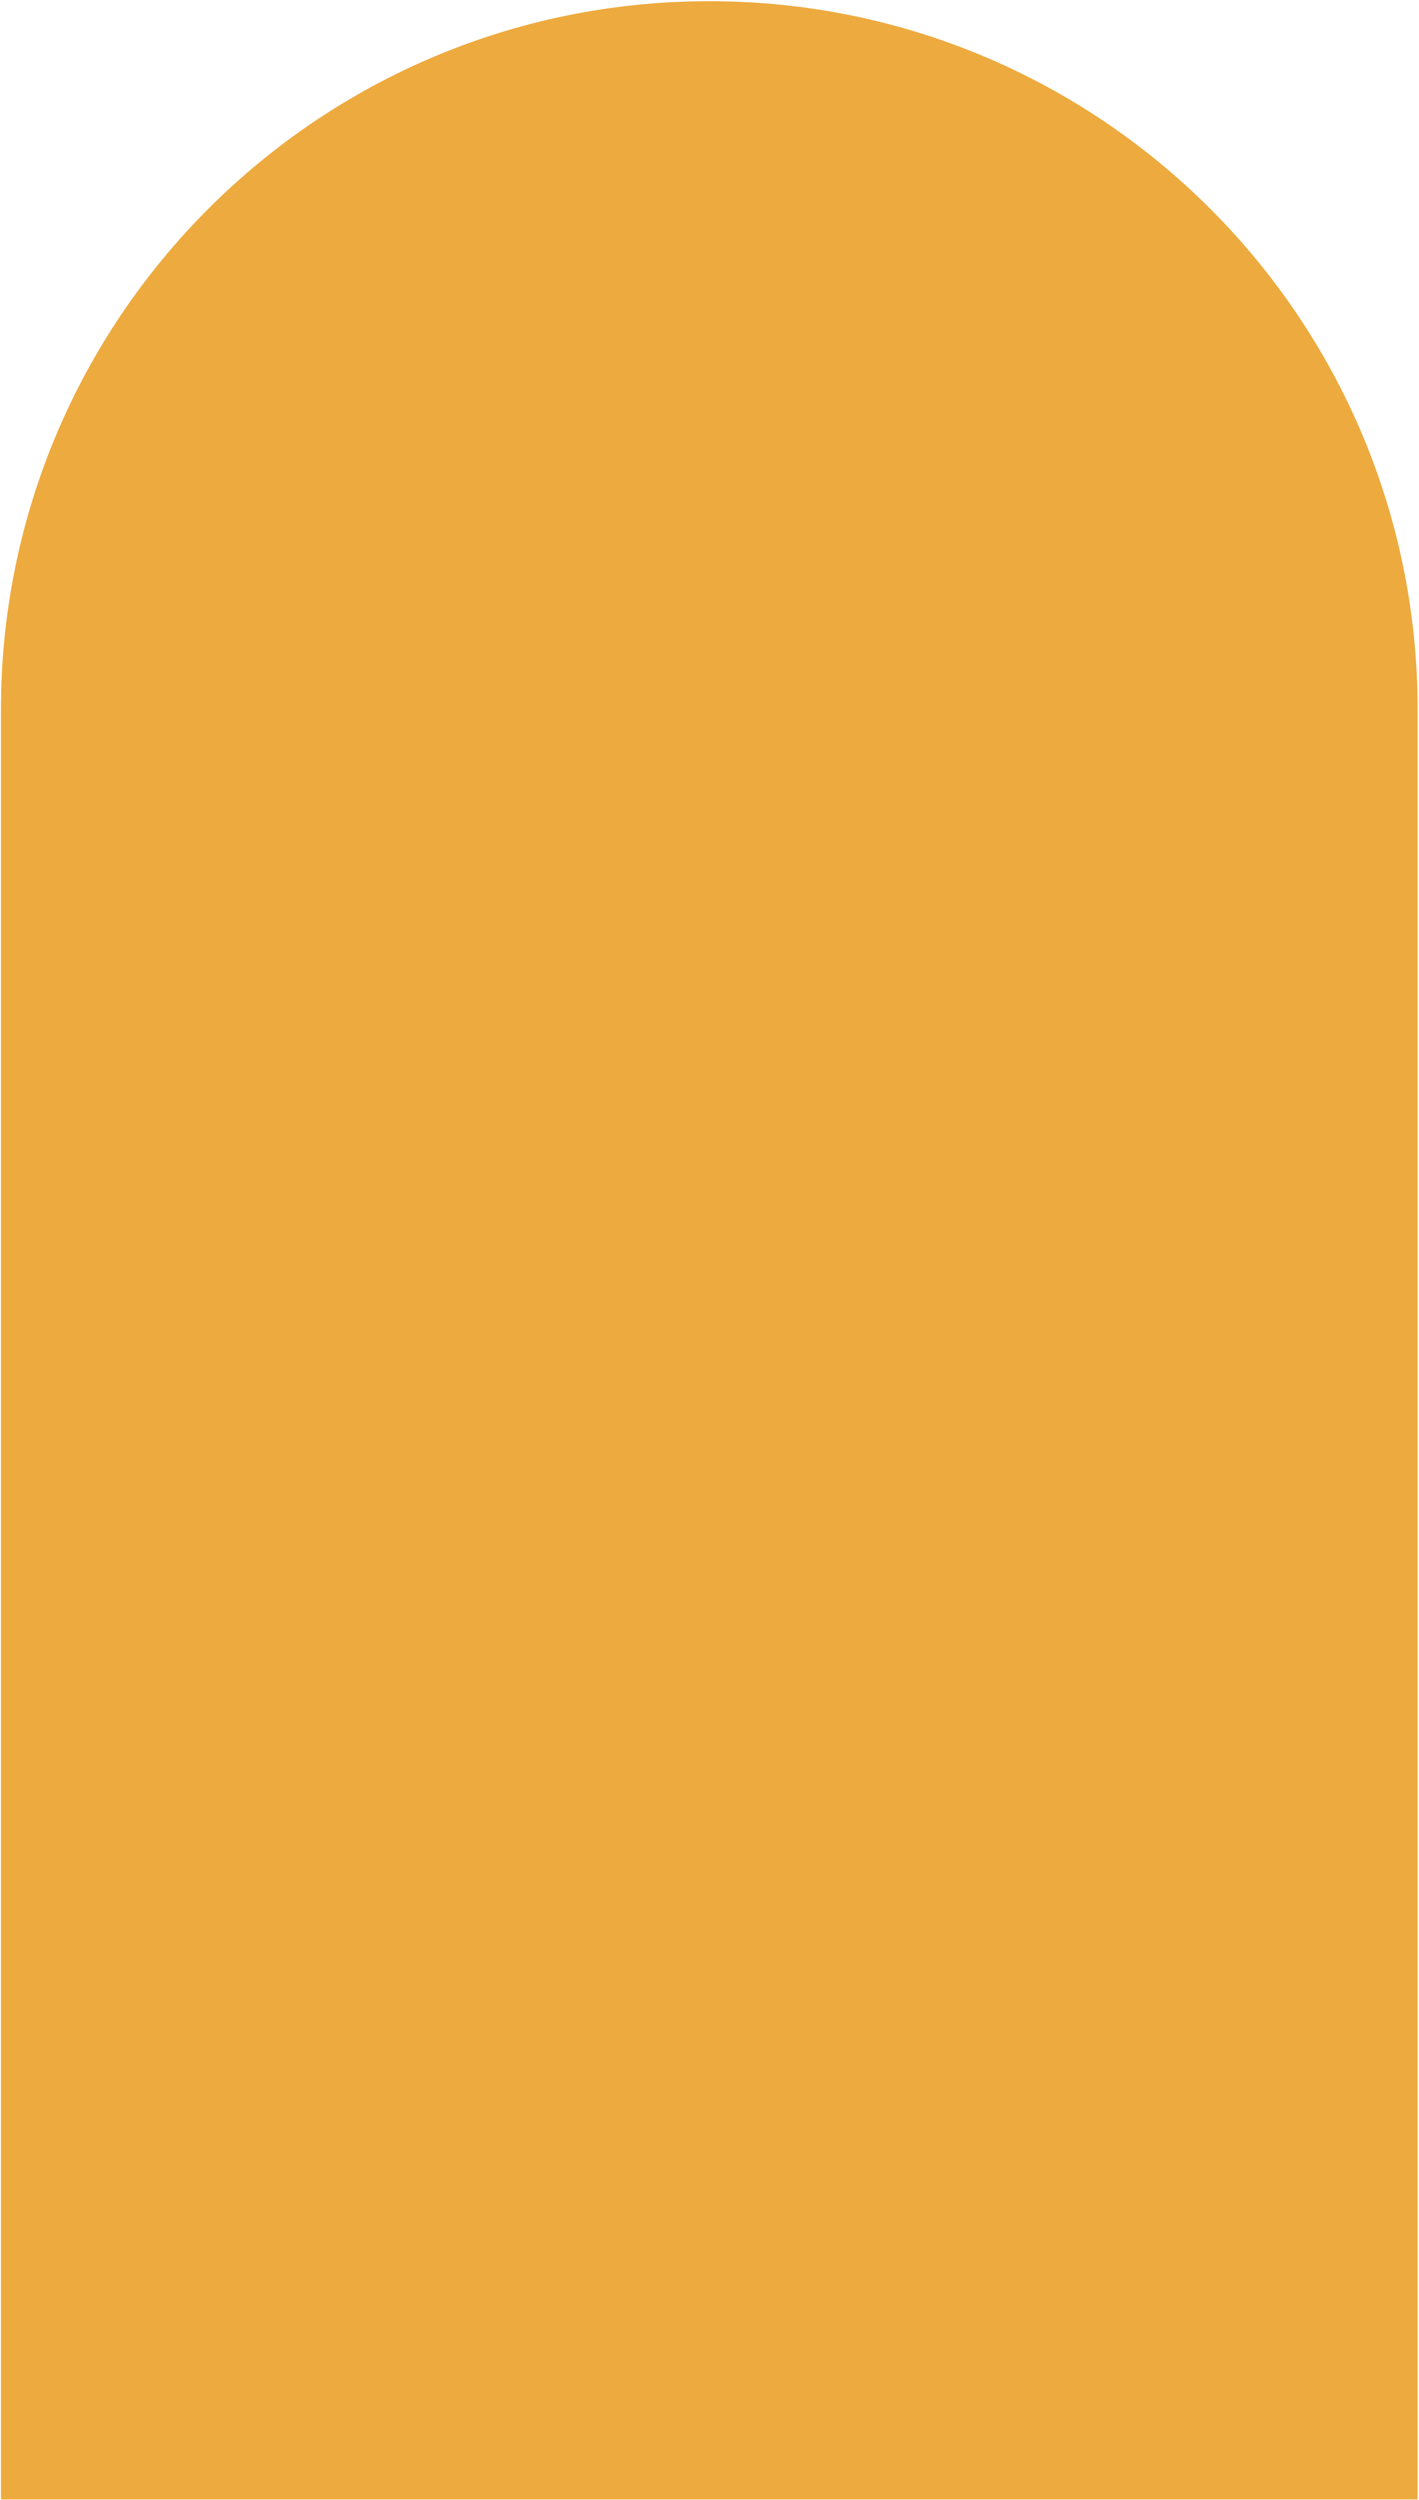 <?xml version="1.0" encoding="UTF-8"?> <svg xmlns="http://www.w3.org/2000/svg" width="696" height="1226" viewBox="0 0 696 1226" fill="none"> <path d="M0.465 348.018C0.465 156.138 156.015 0.588 347.896 0.588V0.588C539.777 0.588 695.327 156.138 695.327 348.019V1225.79H0.465V348.018Z" fill="#EDAA3E"></path> </svg> 